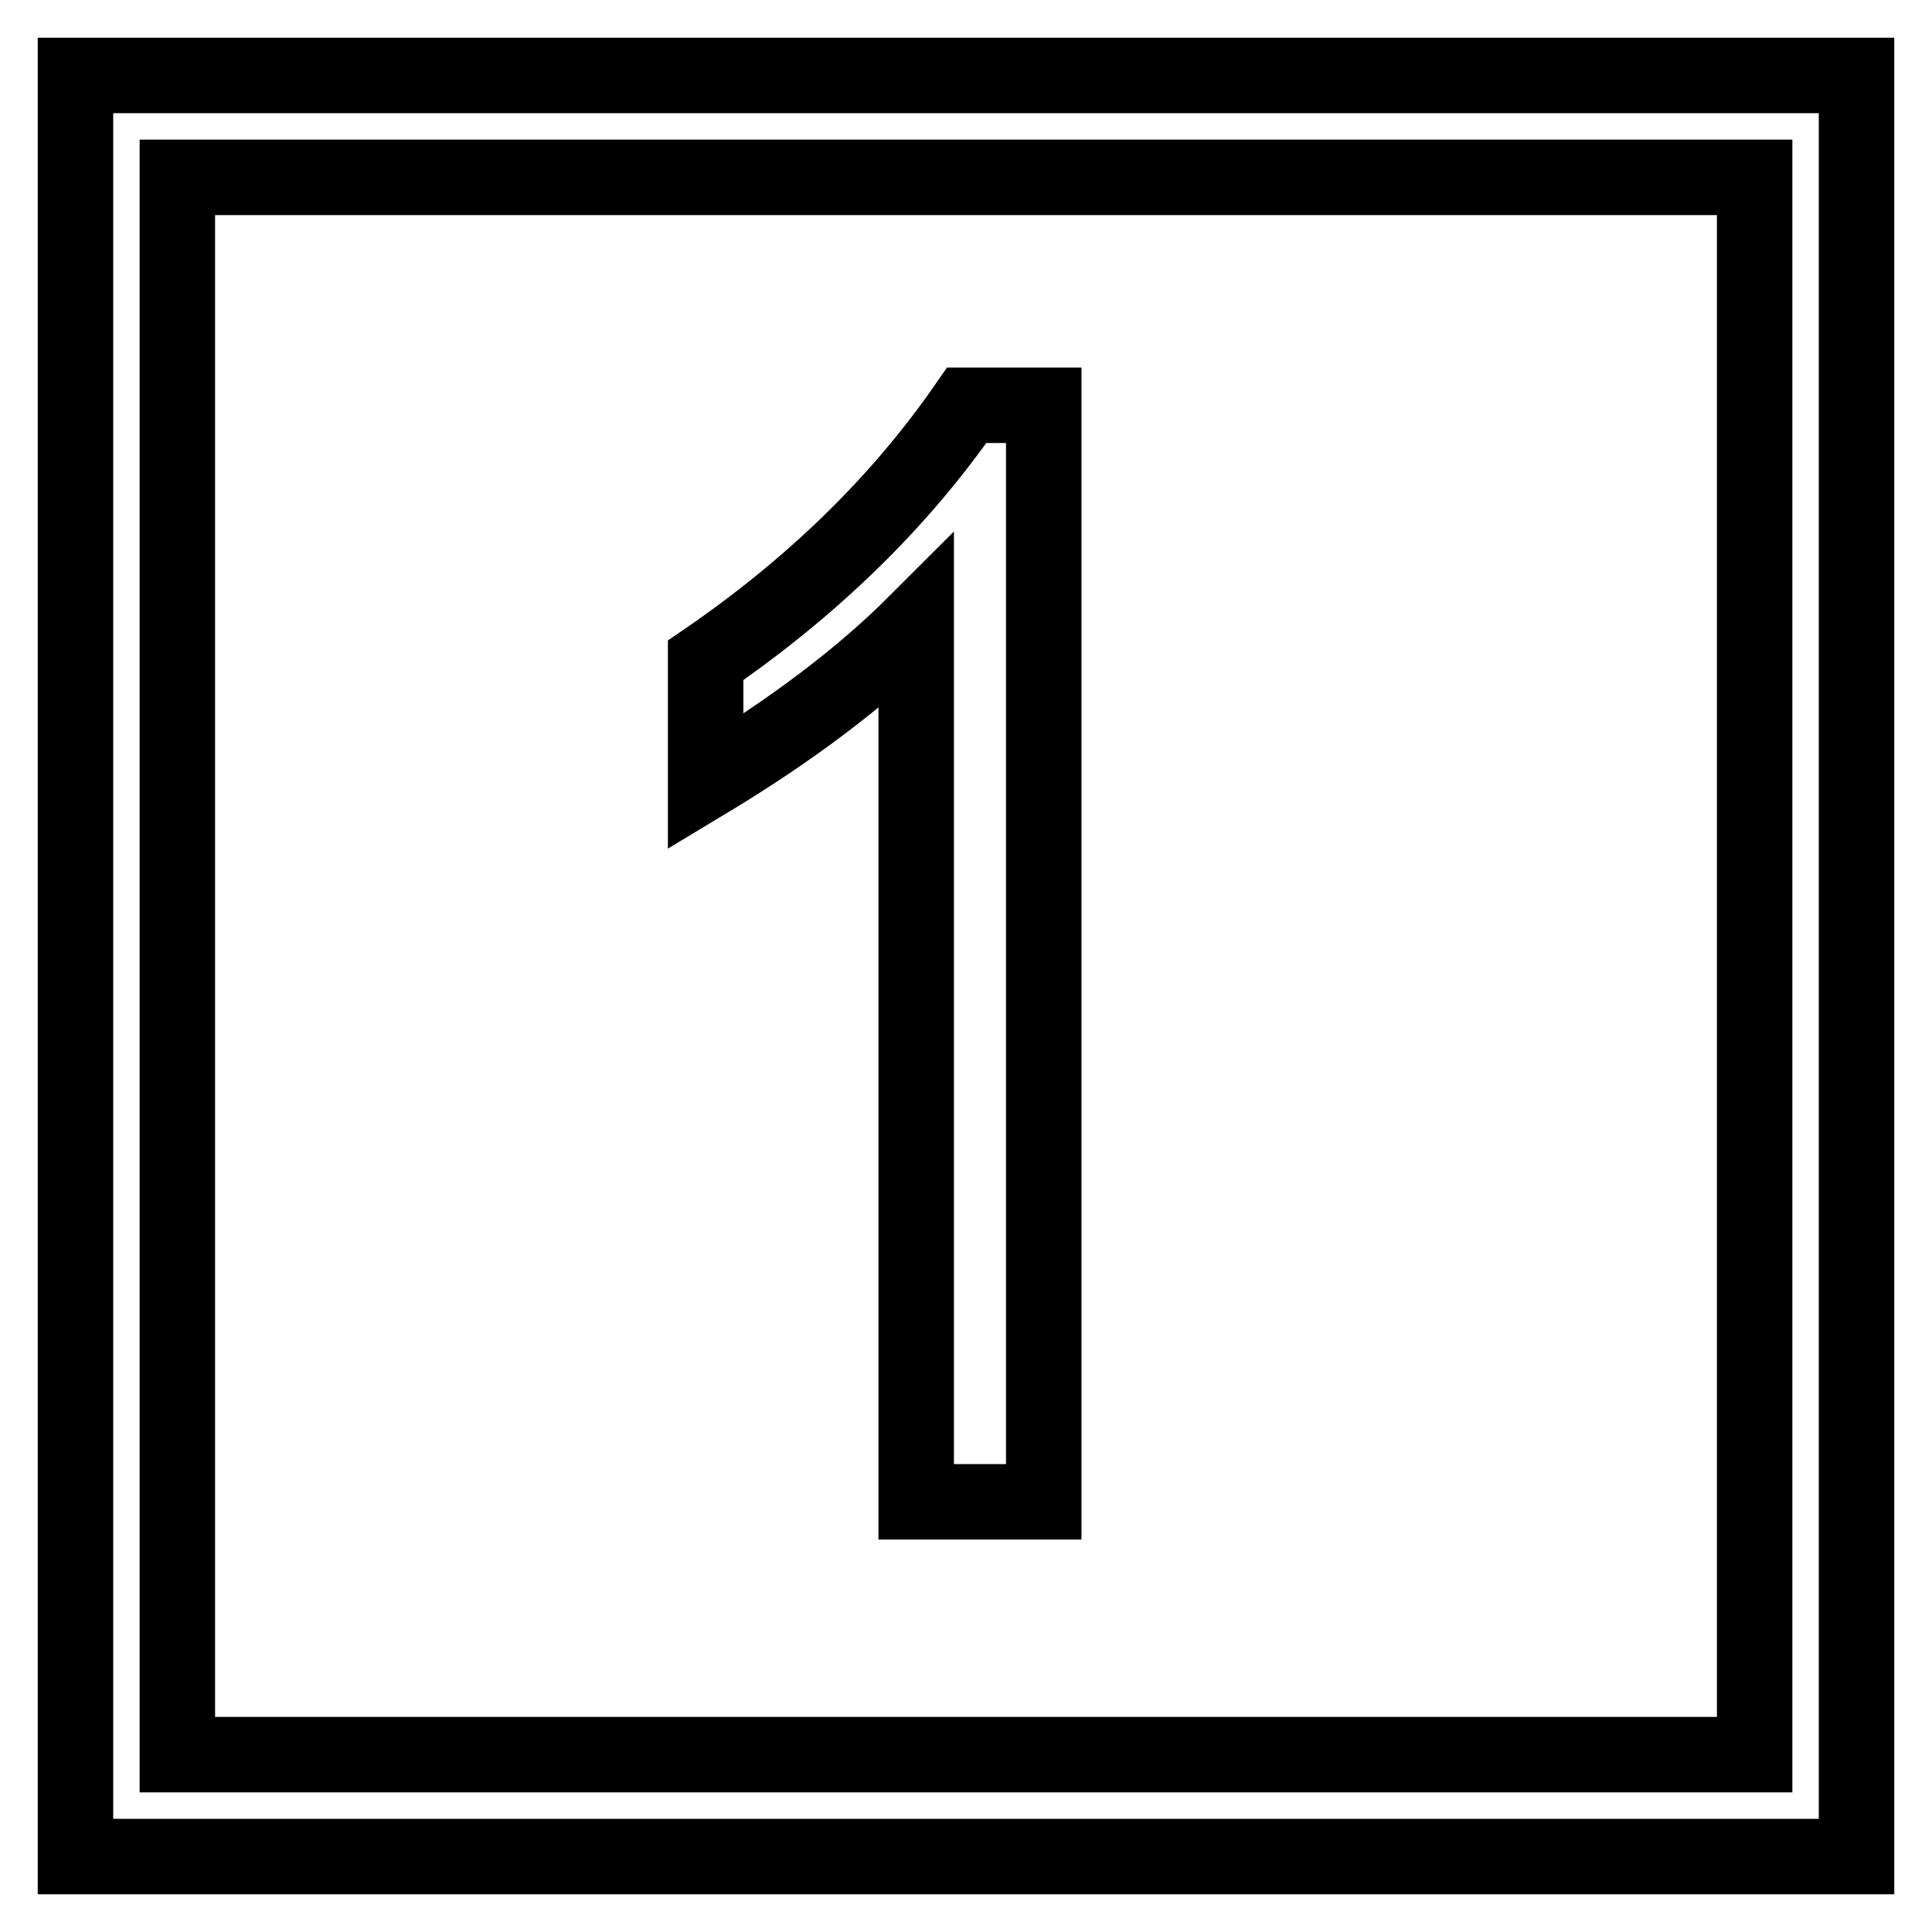 <?xml version="1.0" encoding="utf-8"?>
<!-- Svg Vector Icons : http://www.onlinewebfonts.com/icon -->
<!DOCTYPE svg PUBLIC "-//W3C//DTD SVG 1.1//EN" "http://www.w3.org/Graphics/SVG/1.1/DTD/svg11.dtd">
<svg version="1.1" xmlns="http://www.w3.org/2000/svg" xmlns:xlink="http://www.w3.org/1999/xlink" x="0px" y="0px" viewBox="0 0 256 256" enable-background="new 0 0 256 256" xml:space="preserve">
<g> <path stroke-width="10" fill-opacity="0" stroke="#000000"  d="M246,10H10v236h236V10z M23.5,232.5v-209h209v209H23.5z M138.2,53.7h-10.1c-9,13-20.6,24.2-34.6,33.8v16.1 c11.3-6.8,20.6-13.8,27.9-21.1V199h16.9V53.7z"/></g>
</svg>